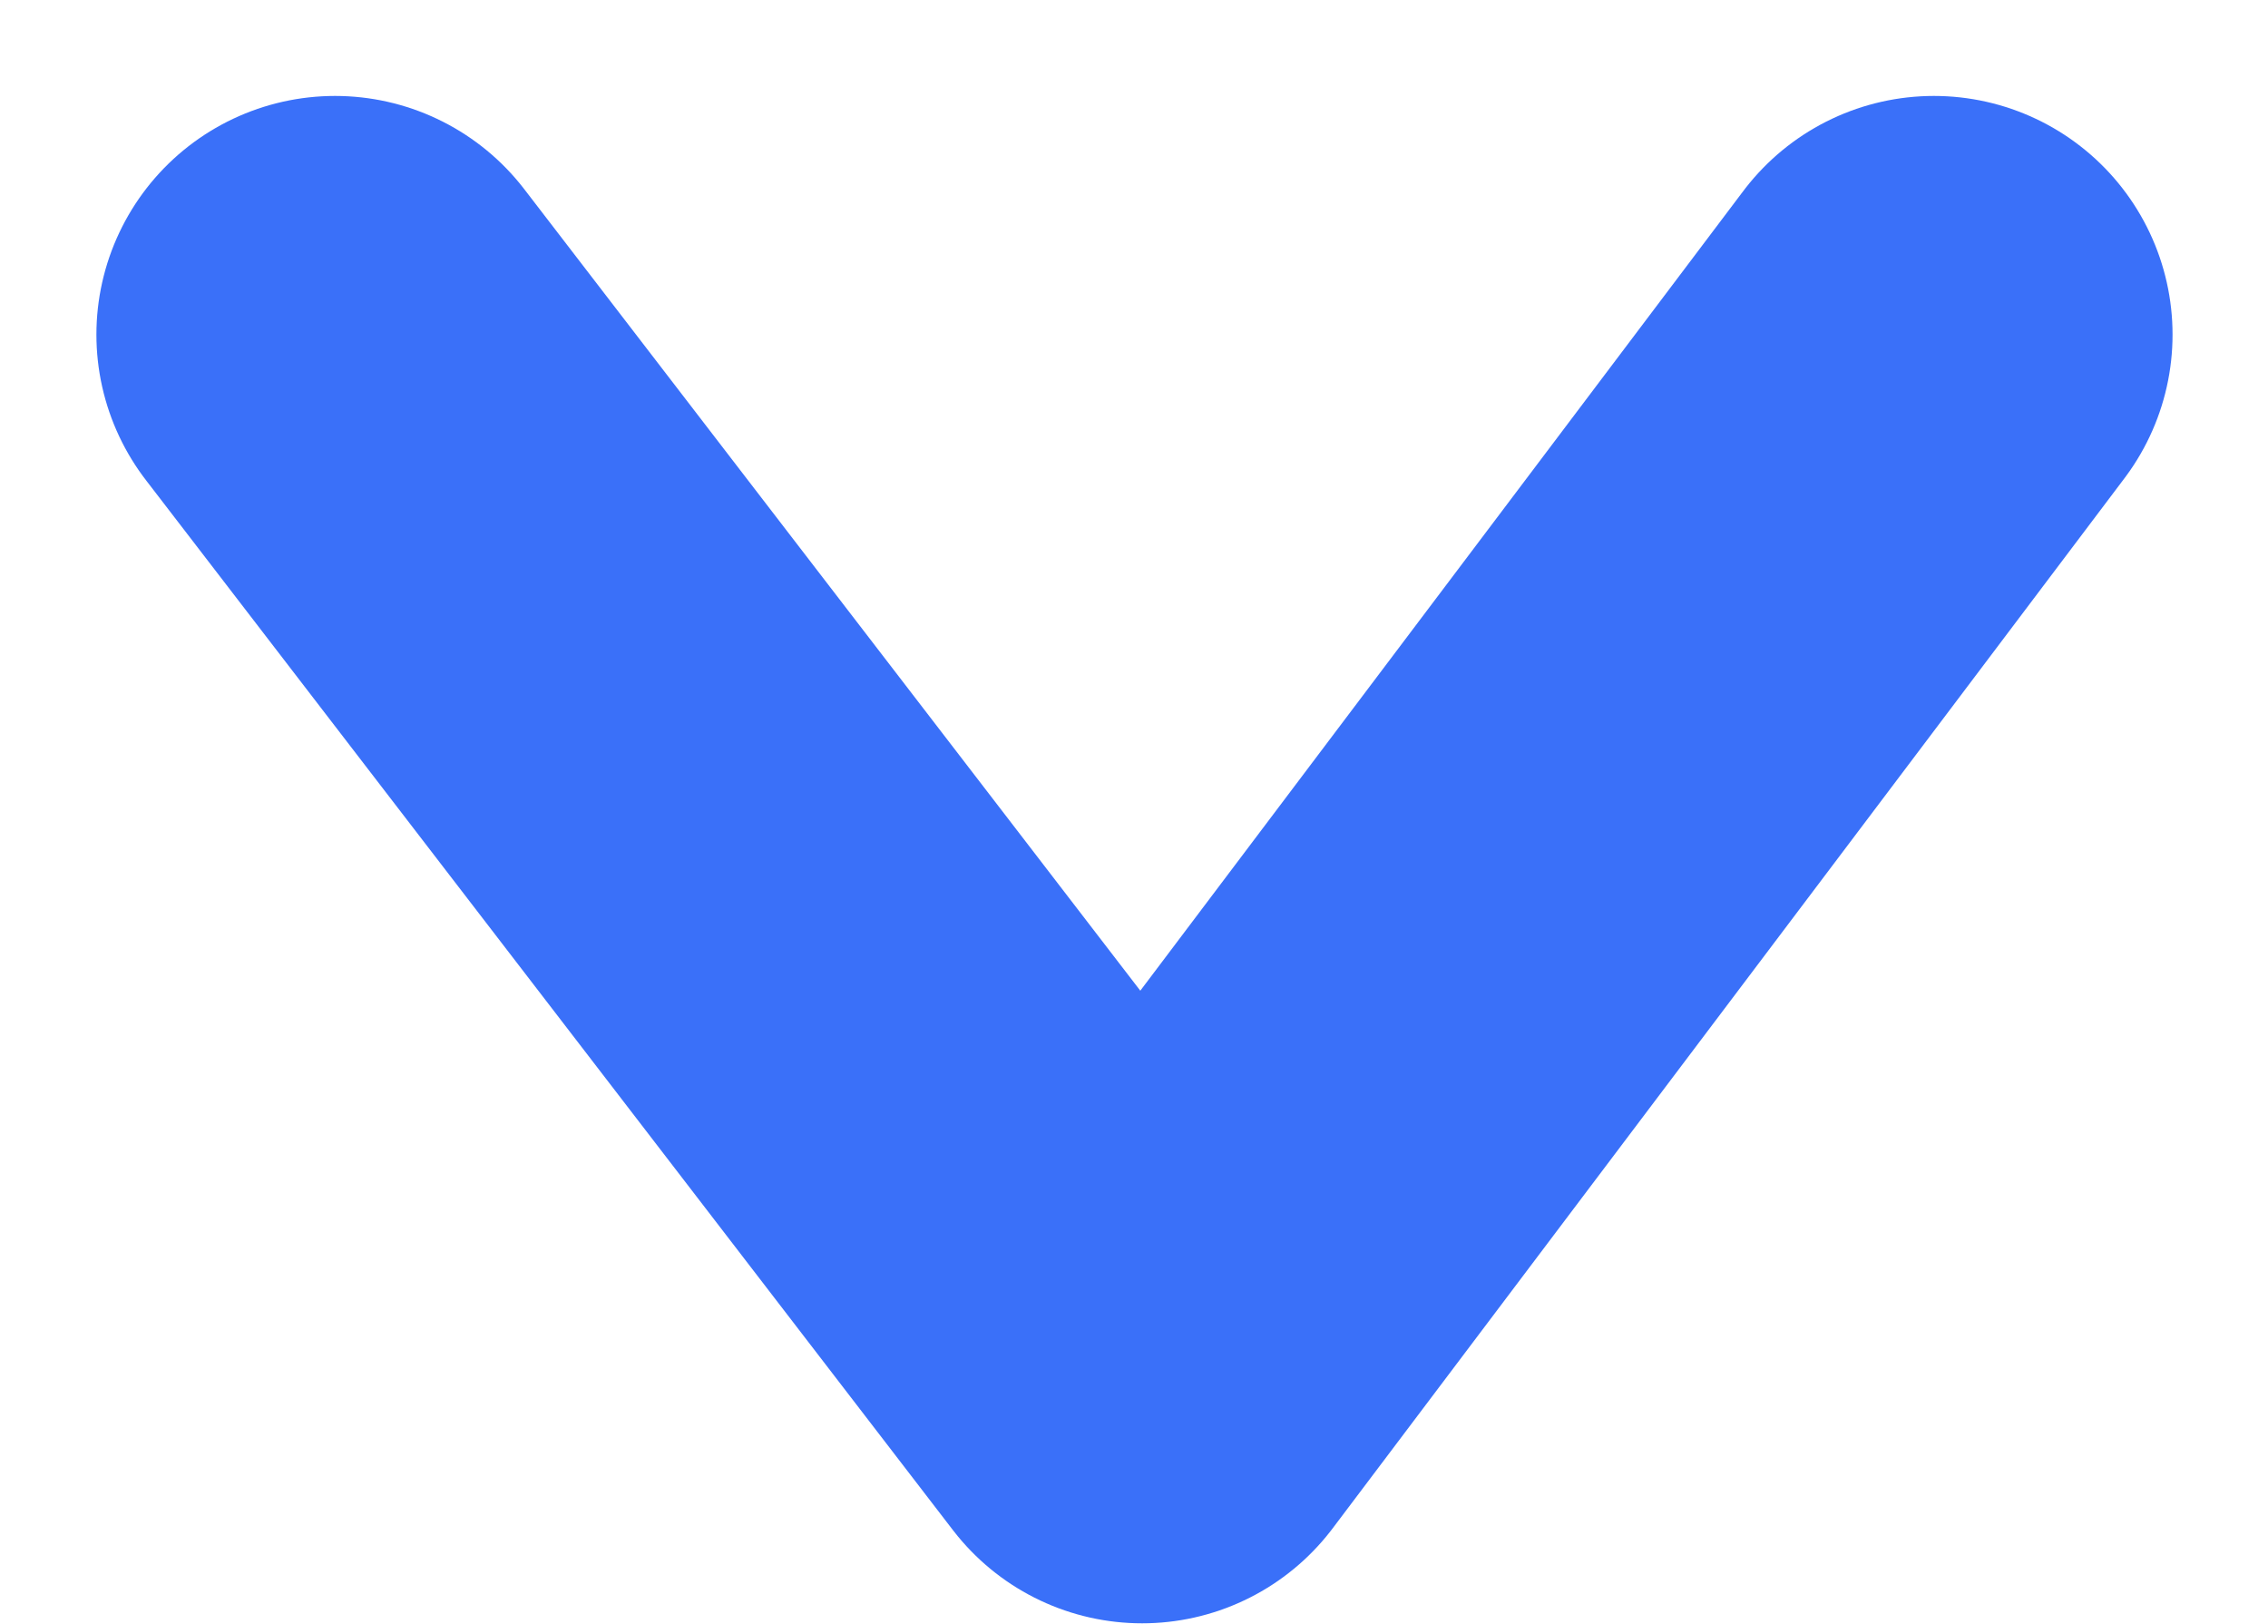 <svg xmlns="http://www.w3.org/2000/svg" width="9.504" height="6.806" viewBox="0 0 9.504 6.806">
  <path id="retour" d="M0,0,4.4,3.318,0,6.7" transform="translate(8.104 1.402) rotate(90)" fill="none" stroke="#3a70f9" stroke-linecap="round" stroke-linejoin="round" stroke-width="2"/>
</svg>
